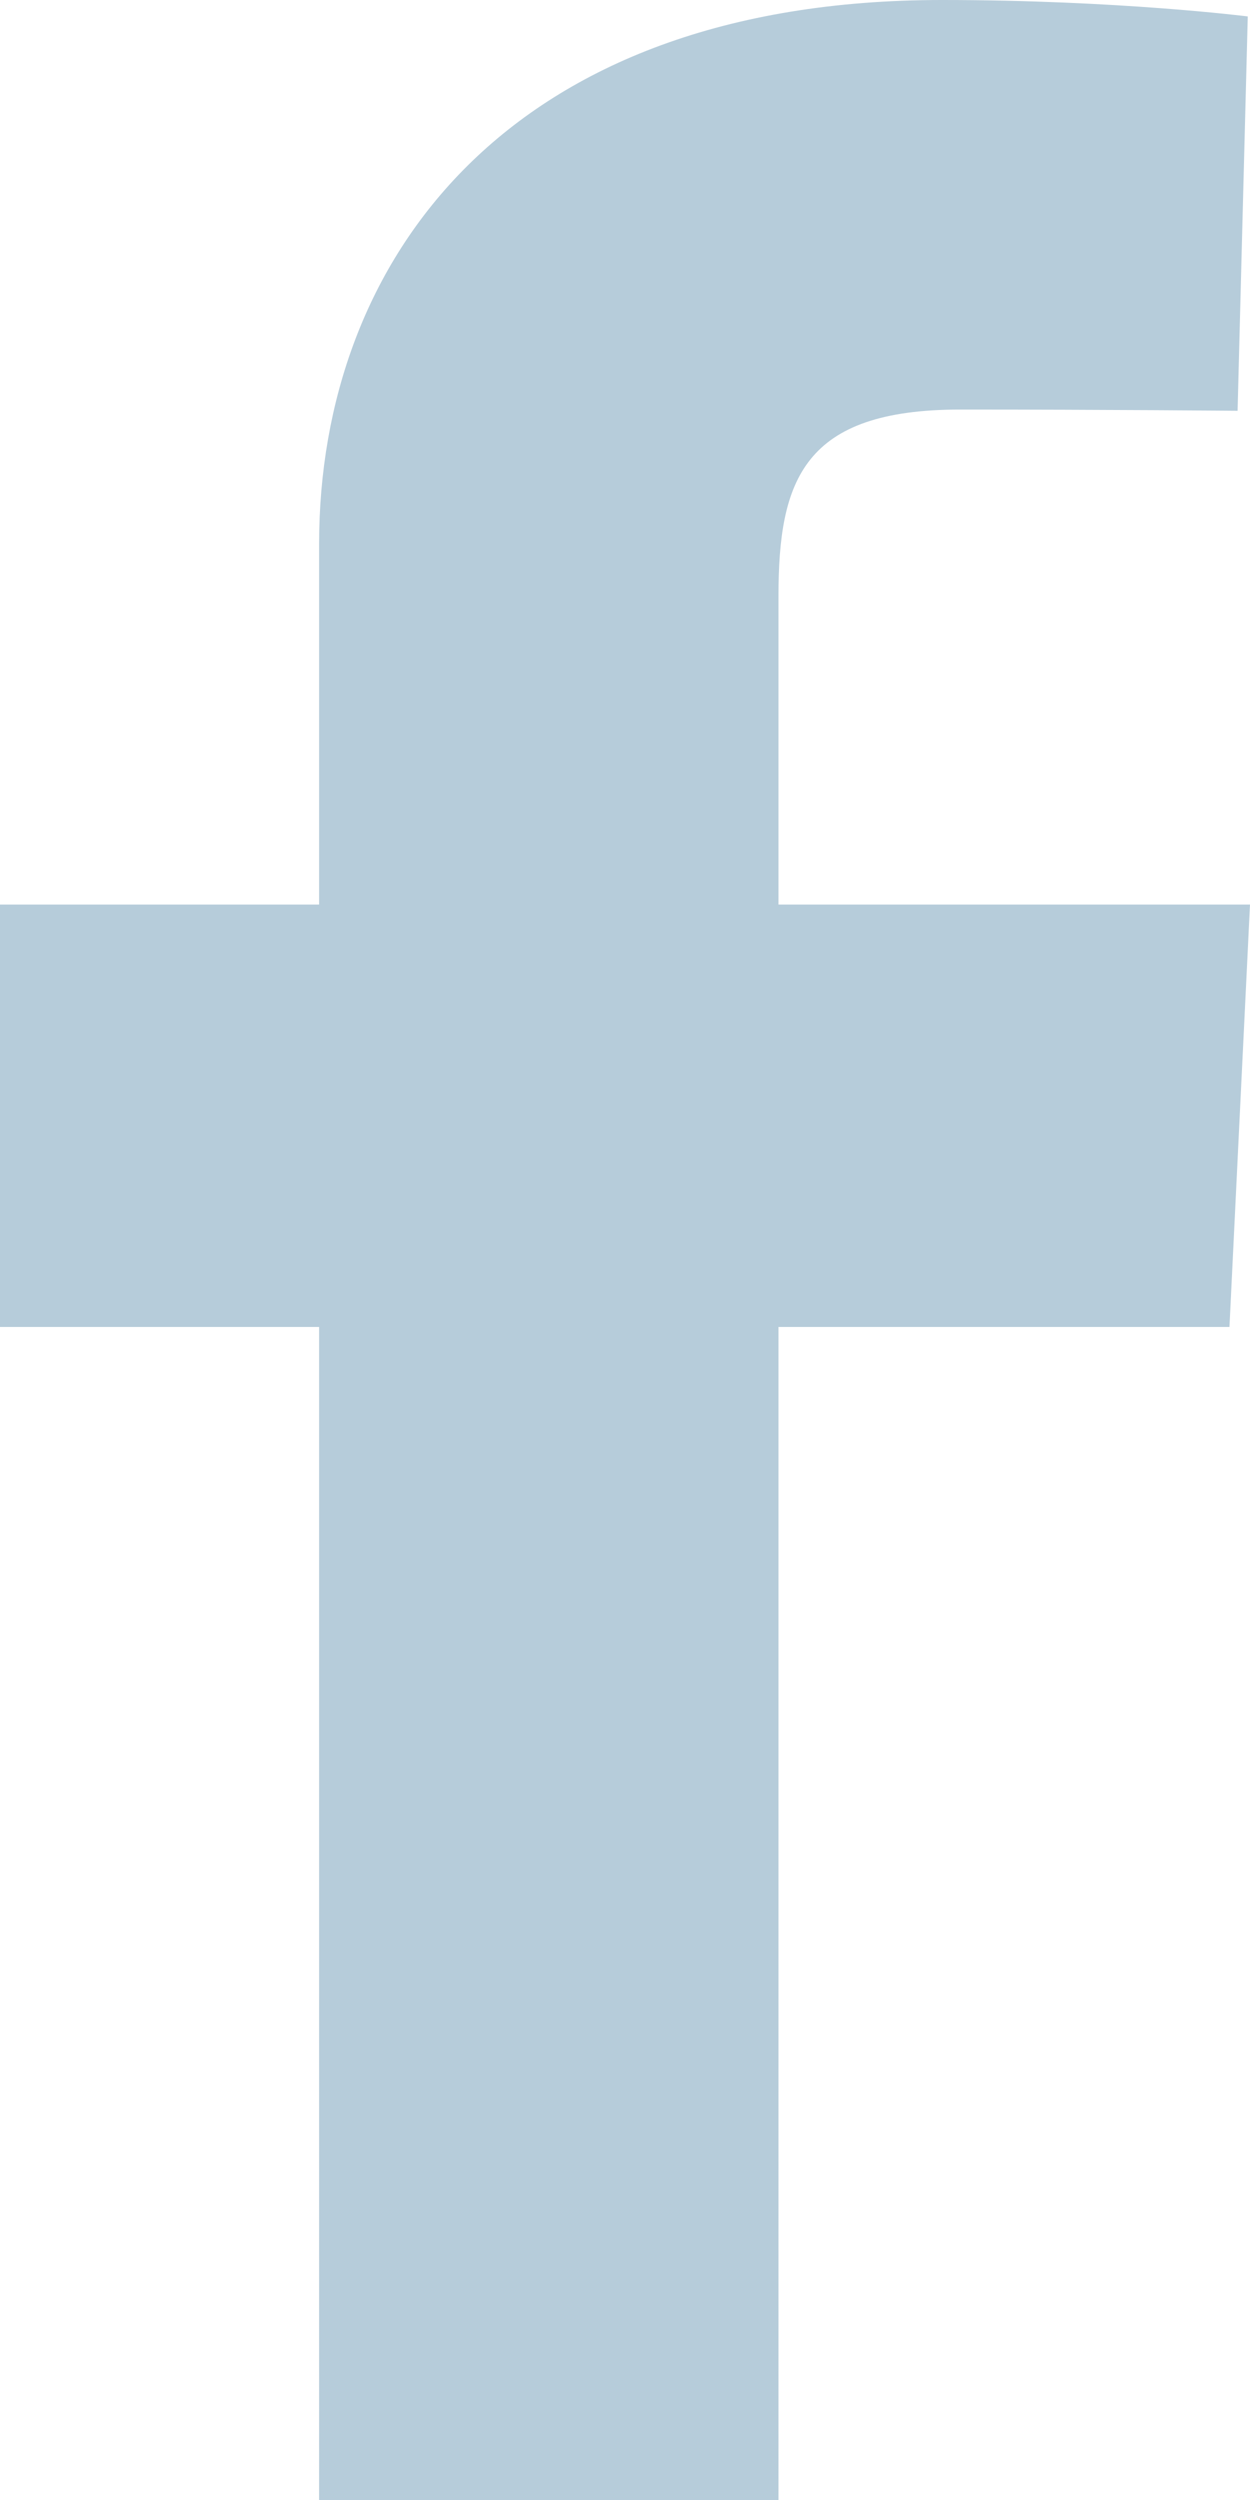 <svg width="14" height="28" viewBox="0 0 14 28" fill="none" xmlns="http://www.w3.org/2000/svg">
<path d="M3.574 28V14.862H0V10.131H3.574V6.091C3.574 2.916 5.685 0 10.549 0C12.519 0 13.975 0.184 13.975 0.184L13.861 4.601C13.861 4.601 12.375 4.587 10.755 4.587C9 4.587 8.719 5.373 8.719 6.677V10.131H14L13.77 14.862H8.719V28H3.574Z" fill="#B6CCDA"/>
</svg>
